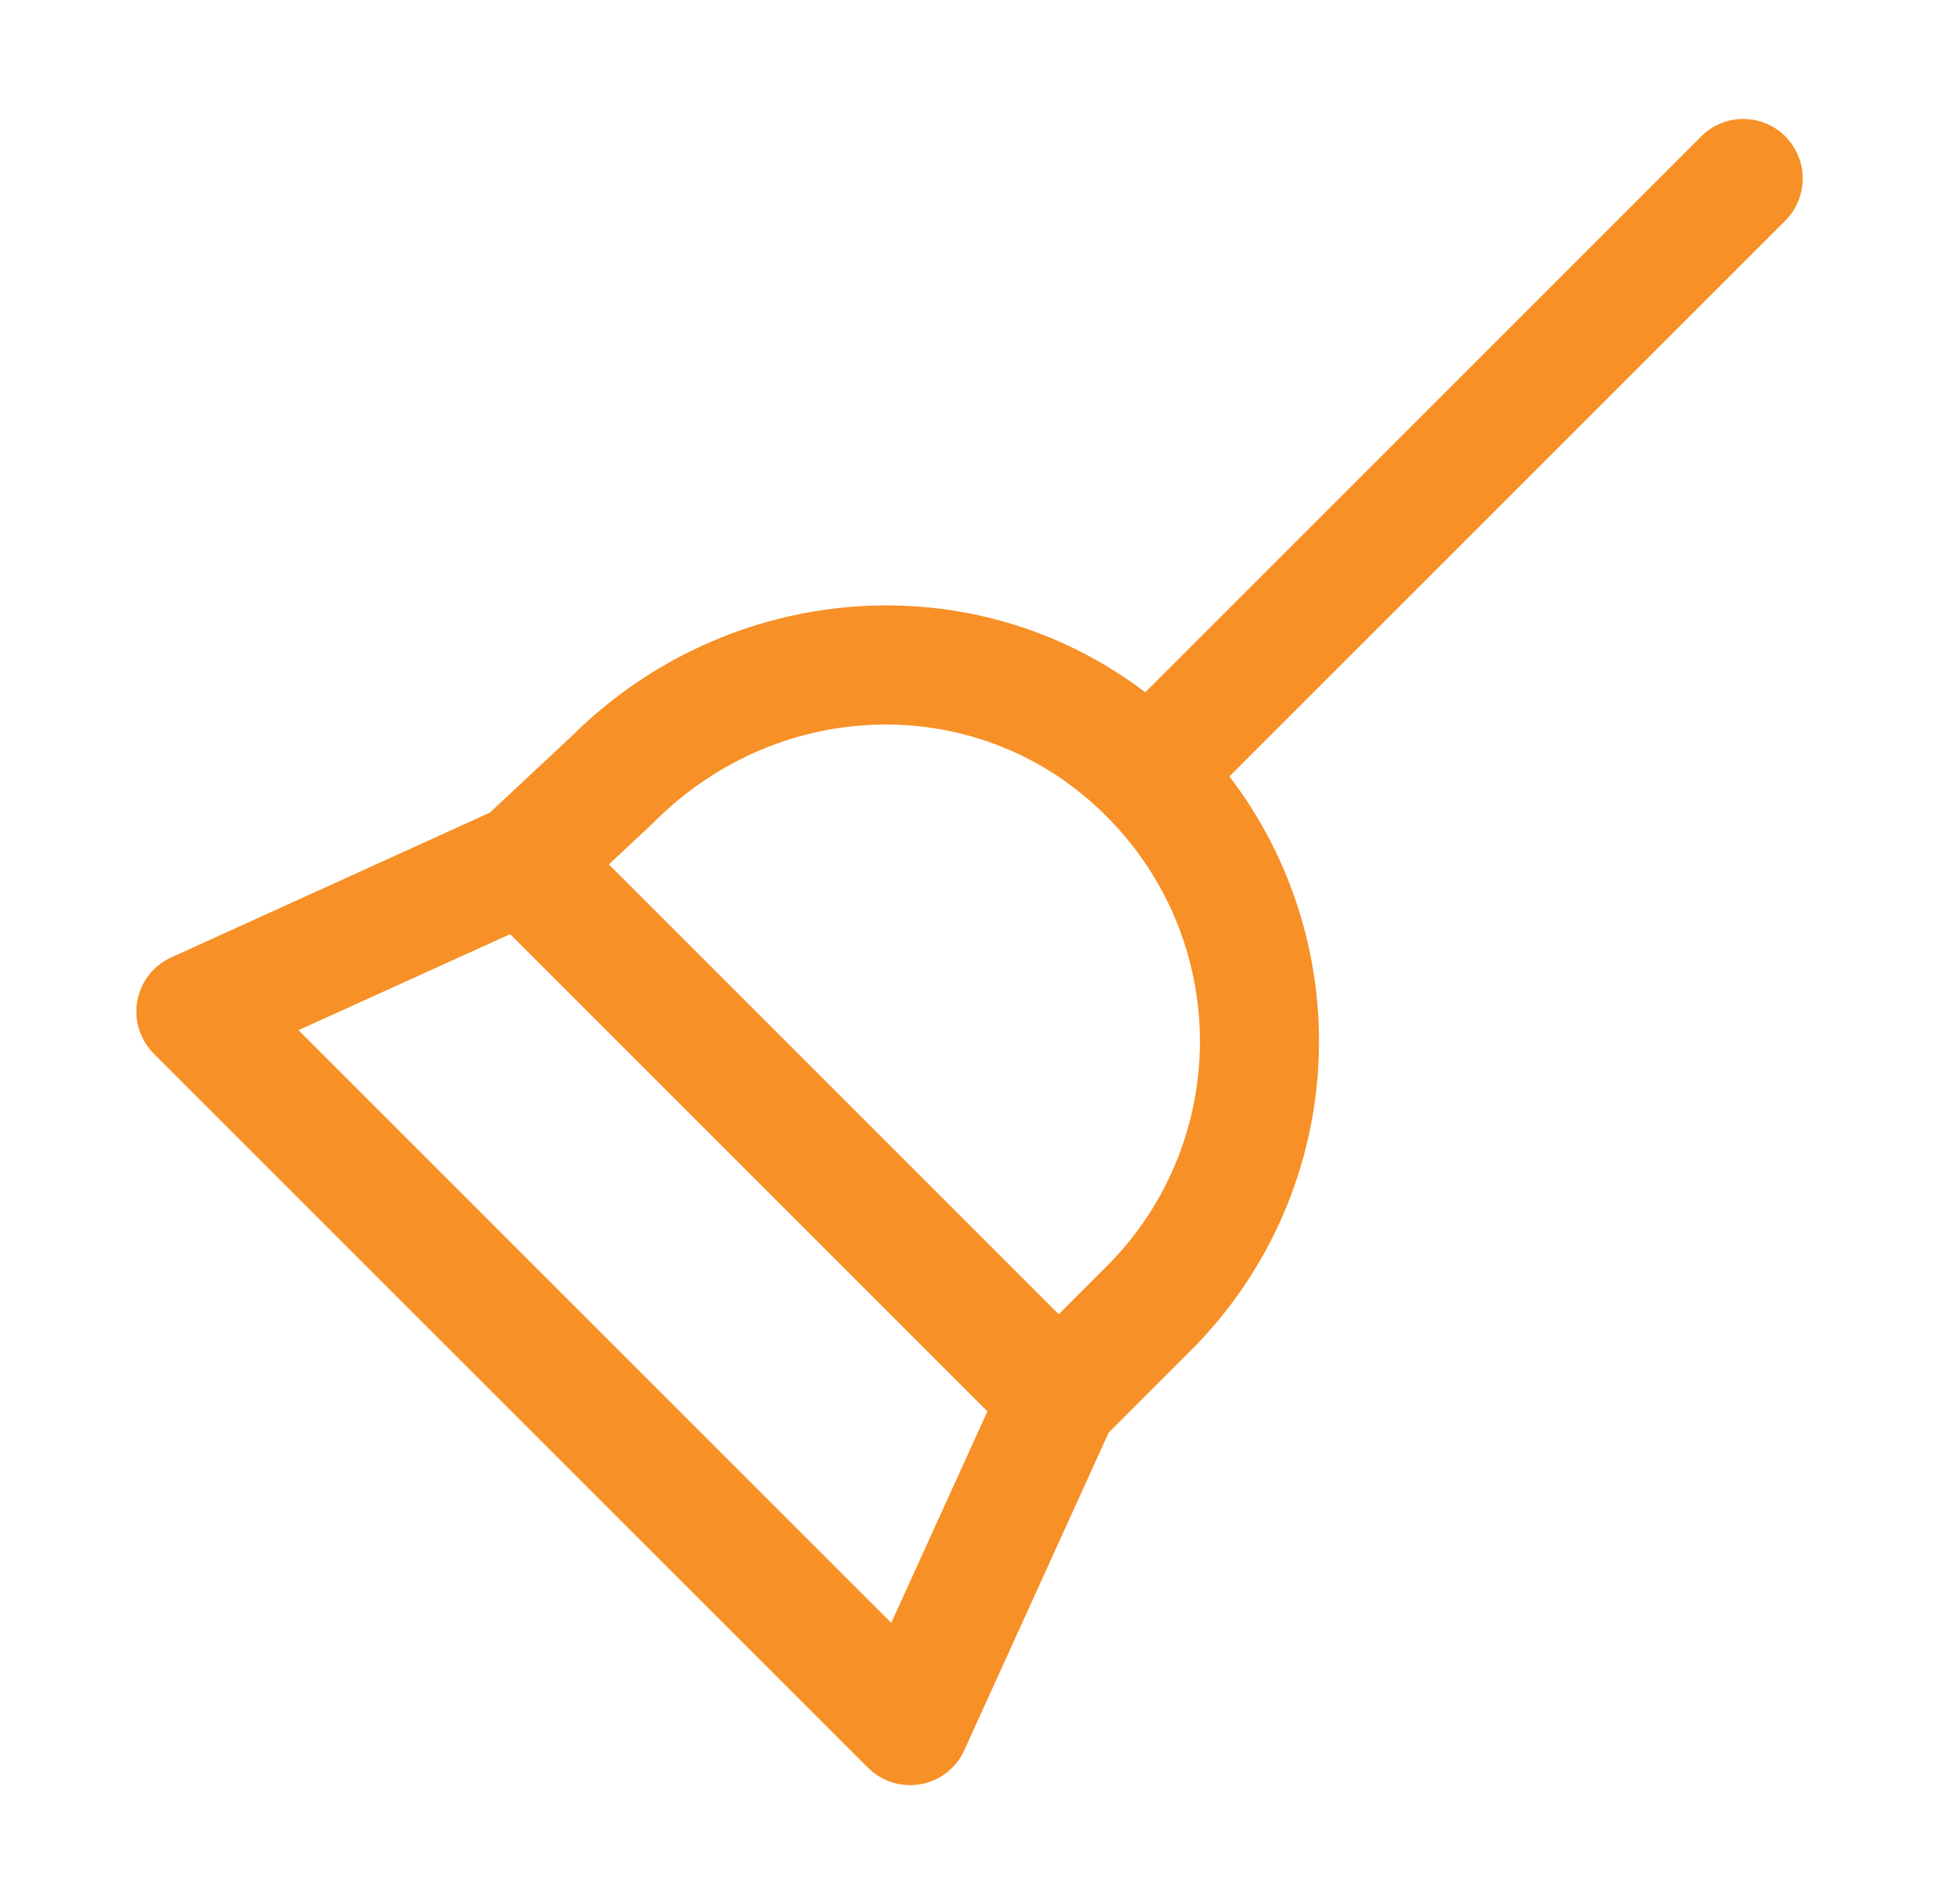 <svg width="41" height="40" viewBox="0 0 41 40" fill="none" xmlns="http://www.w3.org/2000/svg">
<path d="M37.5 2.865C37.266 2.631 36.948 2.499 36.616 2.499C36.285 2.499 35.967 2.631 35.733 2.865L24.055 14.543C20.425 11.785 15.288 12.2 11.998 15.475L10.288 17.073L3.598 20.113C3.414 20.196 3.252 20.323 3.128 20.482C3.004 20.642 2.92 20.829 2.884 21.027C2.848 21.226 2.86 21.431 2.921 21.624C2.981 21.817 3.087 21.992 3.23 22.135L18.23 37.135C18.373 37.279 18.549 37.385 18.742 37.446C18.935 37.506 19.14 37.519 19.339 37.483C19.538 37.447 19.726 37.363 19.885 37.238C20.045 37.114 20.172 36.952 20.255 36.767L23.285 30.1L24.998 28.385C26.577 26.815 27.532 24.724 27.683 22.503C27.835 20.281 27.174 18.08 25.823 16.31L37.498 4.635C37.614 4.519 37.706 4.381 37.769 4.229C37.832 4.077 37.865 3.914 37.865 3.75C37.865 3.586 37.832 3.423 37.769 3.271C37.706 3.119 37.614 2.981 37.498 2.865M10.715 19.625L20.74 29.65L18.72 34.093L6.27 21.642L10.715 19.625ZM22.238 27.61L12.788 18.16L13.715 17.293L13.745 17.262C16.408 14.6 20.62 14.525 23.228 17.137C23.854 17.758 24.351 18.497 24.69 19.31C25.029 20.124 25.204 20.997 25.204 21.879C25.204 22.76 25.029 23.633 24.69 24.447C24.351 25.261 23.854 25.999 23.228 26.62L22.238 27.61Z" fill="#F79026"/>
</svg>
